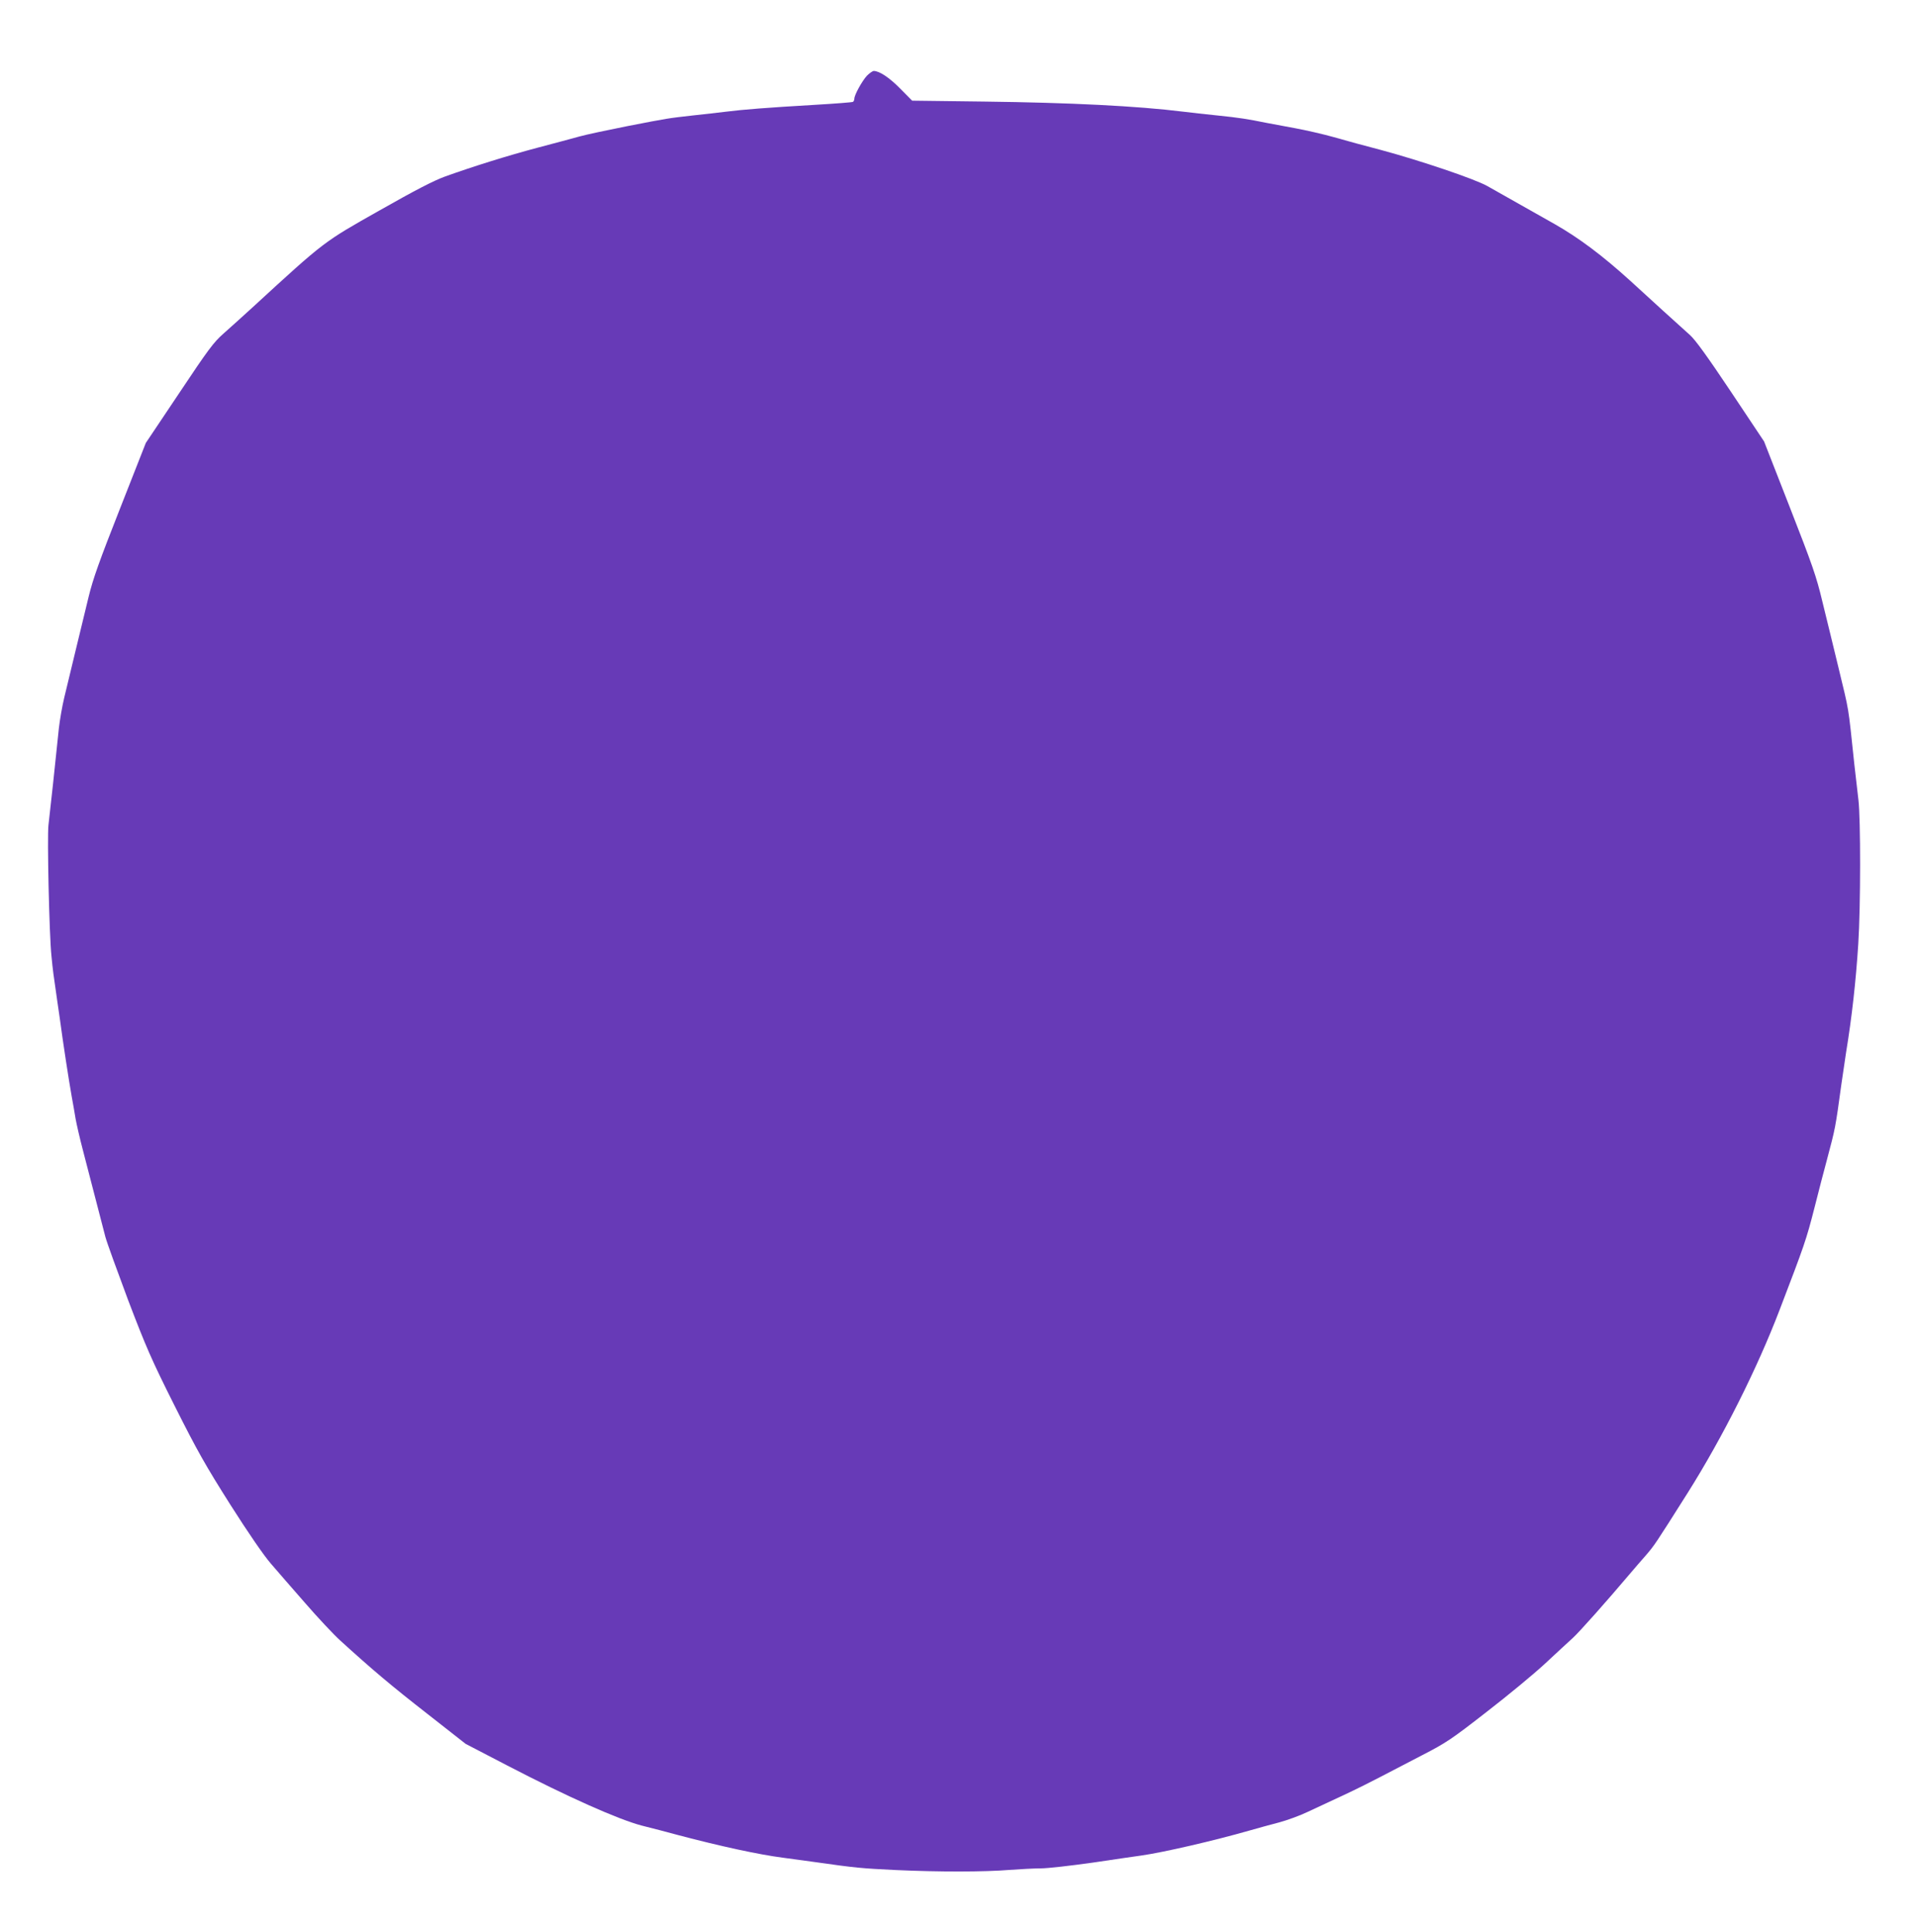 <?xml version="1.0" standalone="no"?>
<!DOCTYPE svg PUBLIC "-//W3C//DTD SVG 20010904//EN"
 "http://www.w3.org/TR/2001/REC-SVG-20010904/DTD/svg10.dtd">
<svg version="1.0" xmlns="http://www.w3.org/2000/svg"
 width="1270pt" height="1280pt" viewBox="0 0 1270 1280"
 preserveAspectRatio="xMidYMid meet">
<g transform="translate(0,1280) scale(0.1,-0.1)"
fill="#673ab7" stroke="none">
<path d="M5743 12298 c-32 -35 -83 -127 -83 -152 0 -8 -4 -17 -9 -21 -5 -3
-121 -12 -258 -20 -308 -18 -473 -31 -583 -45 -47 -6 -146 -17 -220 -25 -167
-19 -157 -17 -435 -71 -126 -25 -268 -55 -315 -68 -47 -13 -173 -47 -280 -75
-199 -53 -423 -123 -610 -190 -75 -27 -199 -91 -435 -225 -373 -211 -360 -200
-840 -641 -66 -60 -153 -139 -194 -175 -65 -57 -101 -105 -294 -395 l-221
-330 -171 -435 c-137 -348 -179 -465 -208 -585 -20 -82 -59 -242 -86 -355 -27
-113 -61 -253 -75 -311 -14 -58 -30 -151 -36 -205 -19 -188 -61 -579 -69 -642
-9 -76 5 -728 20 -867 9 -95 13 -122 38 -295 6 -41 13 -91 16 -110 24 -179 61
-418 80 -525 9 -49 21 -117 26 -149 6 -33 27 -127 49 -210 54 -209 126 -487
148 -571 10 -38 79 -227 151 -420 118 -309 153 -391 308 -700 150 -299 204
-394 369 -655 120 -189 222 -337 268 -390 40 -47 142 -164 226 -260 83 -96
189 -209 234 -250 214 -195 340 -301 576 -485 l255 -200 275 -143 c400 -208
735 -357 890 -398 69 -17 179 -46 245 -64 280 -74 535 -129 690 -149 44 -6
143 -20 220 -30 260 -37 300 -41 529 -52 281 -13 589 -13 756 1 69 5 161 10
205 10 45 0 202 18 350 39 149 22 290 43 315 46 148 21 481 98 715 165 55 16
144 40 197 54 53 14 141 46 195 72 54 25 161 75 238 111 77 36 185 90 240 119
55 29 179 93 275 143 161 83 194 105 429 288 141 109 314 252 386 319 71 66
154 143 184 170 45 41 221 239 386 434 22 26 65 76 96 111 61 71 61 71 281
419 231 367 459 821 608 1211 165 431 176 462 231 677 27 108 64 249 81 312
58 218 57 213 97 505 12 83 26 177 31 210 39 237 65 473 81 720 16 250 16 831
1 955 -7 58 -19 164 -27 235 -43 406 -32 337 -106 645 -33 135 -80 331 -106
435 -40 168 -66 241 -216 625 l-170 435 -220 330 c-155 232 -235 343 -271 375
-28 25 -107 97 -177 160 -69 63 -168 154 -220 201 -183 166 -339 283 -499 374
-216 122 -363 205 -446 252 -83 47 -444 169 -704 239 -96 25 -237 63 -312 85
-75 21 -190 47 -255 59 -65 12 -152 28 -193 36 -123 25 -178 34 -325 49 -77 8
-178 19 -225 25 -305 38 -753 60 -1316 67 l-481 6 -79 80 c-73 74 -137 116
-175 117 -8 0 -29 -15 -46 -32z"/>
</g>
</svg>
